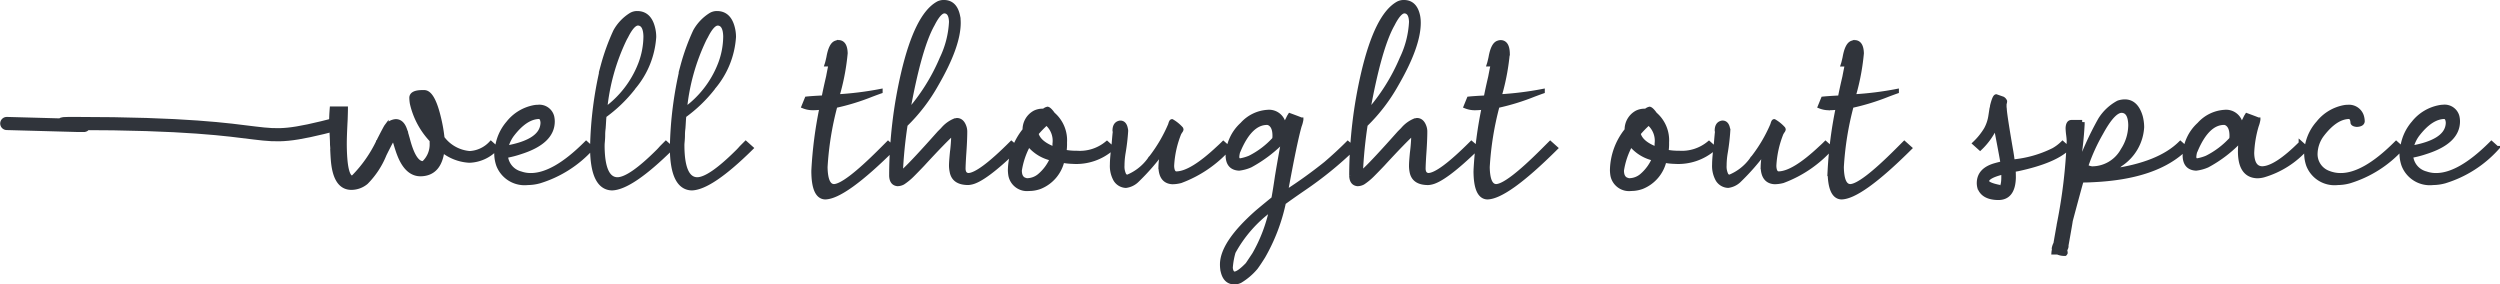 <svg xmlns="http://www.w3.org/2000/svg" width="285.386" height="32.469" viewBox="0 0 285.386 32.469">
  <g id="Group_64940" data-name="Group 64940" transform="translate(-488.945 -4425.397)">
    <path id="Path_352497" data-name="Path 352497" d="M-17829.129-10346.67c-11.123,2.893-4.533,0-30.186,0-5.715,0,10.186.518-7.74,0" transform="translate(18356.771 14786.164)" fill="none" stroke="#30343b" stroke-linecap="round" stroke-width="1.5"/>
    <path id="Path_354640" data-name="Path 354640" d="M12.214.773q-1.579,0-2.449-2.288Q9.6-1.934,9.346-2.8q-.161-.451-.226-.677-.258.516-.322.612-.226.419-.709,1.386a9.612,9.612,0,0,1-2.095,3.19,2.646,2.646,0,0,1-1.676.612q-1.837,0-2.095-3.126-.032-.354-.064-1.031a5.918,5.918,0,0,0-.032-.741q0-.322-.032-.967Q2.03-4.8,2.03-5.414q0-.483.064-1.289H3.674q0,.29-.032,1.257-.1,1.869-.1,2.836.032,3.771.87,3.8.064,0,.193-.129l.032-.032A14.85,14.85,0,0,0,7.38-2.9v-.032l.032-.032L7.444-3q.064-.161.1-.226.677-1.321.773-1.45a1.527,1.527,0,0,1,1.063-.58q.773,0,1.1,1.128a.4.4,0,0,1,.064.161,1.071,1.071,0,0,0,.064.258q.032.129.129.451.645,2.514,1.547,2.771a1.386,1.386,0,0,0,.258.032A2.884,2.884,0,0,0,13.5-2.739v-.354a8.975,8.975,0,0,1-2.256-4.189,4.185,4.185,0,0,1-.064-.677q.032-.612,1.257-.612h.193q1,0,1.708,3.094A16.873,16.873,0,0,1,14.7-3.352a4.308,4.308,0,0,0,3.126,1.74,3.566,3.566,0,0,0,2.417-1.128l.612.548A4.355,4.355,0,0,1,17.789-.773,5.336,5.336,0,0,1,14.7-1.966Q14.373.741,12.214.773Zm9.752-3Q25.8-2.9,26.123-4.77a2.026,2.026,0,0,0,.032-.322q-.032-.645-.419-.677-1.547.032-3.094,2.063A4.15,4.15,0,0,0,21.966-2.224Zm9.152-.516.612.548A13.227,13.227,0,0,1,25.8,1.579a5.144,5.144,0,0,1-1.354.193A3.2,3.2,0,0,1,21.1-.258a4.067,4.067,0,0,1-.226-1.354V-2.03h.064A5.377,5.377,0,0,1,22.223-5.06a4.932,4.932,0,0,1,3-1.8,2.349,2.349,0,0,1,.387-.032,1.489,1.489,0,0,1,1.611,1.1,2.53,2.53,0,0,1,.064.548q0,2.32-3.609,3.48a11.481,11.481,0,0,1-1.74.451A2.278,2.278,0,0,0,23.641.709,3.46,3.46,0,0,0,24.8.9q2.643,0,6.22-3.545Zm2.146-3.835a11.526,11.526,0,0,0,4.028-5.188,8.935,8.935,0,0,0,.612-3.19q-.032-1.45-.87-1.482-.612,0-1.354,1.482-.129.226-.161.29A23.716,23.716,0,0,0,33.264-6.574Zm-.29,4.157q.032,3.771,1.708,3.8,1.45,0,4.705-3.255.129-.129.354-.387l.483-.483.612.548Q36.261,2.32,34.07,2.385q-2.224-.064-2.256-4.576a42.69,42.69,0,0,1,1.16-9.185l.064-.258a24.526,24.526,0,0,1,1.418-3.9A5.142,5.142,0,0,1,36.229-17.4a1.352,1.352,0,0,1,.709-.193q1.386,0,1.8,1.676a4.238,4.238,0,0,1,.129,1.031A9.866,9.866,0,0,1,36.519-9.12a.375.375,0,0,1-.064.1A16.216,16.216,0,0,1,33.2-5.9q-.032.226-.048.5l-.032.548q-.016.274-.048.564a5.107,5.107,0,0,0-.032.564q0,.274-.016.5t-.032.4q-.016.177-.016.306Zm9.4-4.157A11.526,11.526,0,0,0,46.4-11.763a8.935,8.935,0,0,0,.612-3.19q-.032-1.45-.87-1.482-.612,0-1.354,1.482-.129.226-.161.29A23.716,23.716,0,0,0,42.371-6.574Zm-.29,4.157q.032,3.771,1.708,3.8,1.45,0,4.705-3.255.129-.129.354-.387l.483-.483.612.548Q45.369,2.32,43.177,2.385q-2.224-.064-2.256-4.576a42.69,42.69,0,0,1,1.16-9.185l.064-.258a24.526,24.526,0,0,1,1.418-3.9A5.142,5.142,0,0,1,45.336-17.4a1.352,1.352,0,0,1,.709-.193q1.386,0,1.8,1.676a4.238,4.238,0,0,1,.129,1.031A9.866,9.866,0,0,1,45.626-9.12a.375.375,0,0,1-.064.1A16.216,16.216,0,0,1,42.307-5.9q-.032.226-.048.5l-.032.548q-.016.274-.048.564a5.107,5.107,0,0,0-.032.564q0,.274-.016.5t-.032.4q-.016.177-.016.306Zm14.9-4.351a2.751,2.751,0,0,1-1.031-.193l.354-.87q.612-.064,1.934-.129.161-.87.516-2.385.193-1.031.29-1.418h-.451q.064-.193.193-.773.258-1.482.838-1.676a.862.862,0,0,1,.322-.064q.741.032.773,1.257A25.566,25.566,0,0,1,59.941-8.7q-.1.354-.161.612A37.066,37.066,0,0,0,64.711-8.7v.032q-.29.1-.967.354a25.706,25.706,0,0,1-4.189,1.289A34.682,34.682,0,0,0,58.427-.032q.032,2.159.967,2.191,1.289,0,5.382-4.093l.806-.806.612.548q-5.607,5.575-7.8,5.607Q57.073,3.352,57.073.387a47.056,47.056,0,0,1,.935-7.219Q57.363-6.768,56.977-6.768ZM72.787-.193q0-.419.1-1.45A19.956,19.956,0,0,0,73.045-3.8v-.161Q72.11-3.158,69.5-.322,68.823.387,68.34.87a6.8,6.8,0,0,1-1.063.87,1.372,1.372,0,0,1-.612.161q-.677-.064-.709-.935a52.162,52.162,0,0,1,1.354-11.7q1.547-6.606,3.964-7.96a1.371,1.371,0,0,1,.677-.161q1.289,0,1.611,1.611a4.138,4.138,0,0,1,.064.741q0,2.675-2.546,7.058a20.021,20.021,0,0,1-3.513,4.576A51.659,51.659,0,0,0,67.018.709,4.986,4.986,0,0,1,67.47.322q1.1-1.031,3.964-4.254l.387-.387A3.585,3.585,0,0,1,73.238-5.35h.1a.247.247,0,0,1,.1-.032q.612,0,.87.838a1.636,1.636,0,0,1,.064.451q0,1.063-.129,2.8-.064,1.1-.064,1.482.032.677.58.709,1.289-.032,4.9-3.642l.645.548q-3.8,3.706-5.317,3.932a1.386,1.386,0,0,1-.258.032q-1.644,0-1.869-1.289A3.445,3.445,0,0,1,72.787-.193ZM67.824-6.252a22.477,22.477,0,0,0,3.9-6.187A10.841,10.841,0,0,0,72.787-16.6q-.032-1.192-.773-1.225-.548,0-1.257,1.321l-.1.193Q69.145-13.632,67.824-6.252ZM81.636-2.643a8.9,8.9,0,0,0-1.031,3q0,.935.677,1.1a.608.608,0,0,0,.193.032A2.242,2.242,0,0,0,82.861.967,5.2,5.2,0,0,0,84.311-1,4.666,4.666,0,0,1,81.636-2.643Zm2.933.548a4.551,4.551,0,0,0,.032-.612,2.615,2.615,0,0,0-.935-2.353,12.42,12.42,0,0,0-1.16,1.192Q82.764-2.771,84.569-2.095Zm-2.9,4.544A1.913,1.913,0,0,1,79.574.967,3.786,3.786,0,0,1,79.509.29a7.47,7.47,0,0,1,1.676-4.544,2.194,2.194,0,0,1,1.16-2,1.985,1.985,0,0,1,.838-.193h.193a.88.88,0,0,1,.419-.226q.226.064.612.612a3.92,3.92,0,0,1,1.354,3.223A6.1,6.1,0,0,1,85.7-1.772a7.123,7.123,0,0,0,1.45.129,4.853,4.853,0,0,0,3.416-1.1l.612.548A6.18,6.18,0,0,1,86.664-.645a7.31,7.31,0,0,1-1.192-.129,4.235,4.235,0,0,1-2.546,3A3.608,3.608,0,0,1,81.669,2.449ZM92.742-4.157a23.817,23.817,0,0,1-.29,2.481,8.847,8.847,0,0,0-.129,1.45A2.183,2.183,0,0,0,92.58.967a.35.35,0,0,0,.129.064l.1.1a5.774,5.774,0,0,0,2.61-2l.1-.161.1-.1A16.969,16.969,0,0,0,97.8-4.866q.1-.387.193-.387a4.269,4.269,0,0,1,1.031.838.247.247,0,0,1,.032.1.494.494,0,0,1-.129.226.746.746,0,0,1-.1.161,11.5,11.5,0,0,0-.838,3.771q.032.838.483.87,1.708,0,4.8-2.9.322-.29.58-.548l.612.548a13.791,13.791,0,0,1-5.479,3.738,3.887,3.887,0,0,1-.935.129q-1.321-.064-1.354-1.74a7.587,7.587,0,0,1,.29-1.9,26.051,26.051,0,0,1-3.029,3.48,2.2,2.2,0,0,1-1.225.58,1.457,1.457,0,0,1-1.192-.709,3.192,3.192,0,0,1-.387-1.708q0-.516.1-1.482a6.449,6.449,0,0,0,.1-.87q.1-1.225.129-1.354v-.1a.093.093,0,0,1-.032-.064q0-.709.483-.87a.53.53,0,0,1,.161-.032q.483,0,.612.677A1.059,1.059,0,0,1,92.742-4.157Zm16.938.935a2,2,0,0,0,.032-.387q0-1.1-.612-1.418a.572.572,0,0,0-.258-.064q-1.869,0-3.19,3.029-.064.161-.129.29a2.754,2.754,0,0,0-.1.645q.064.322.322.354a5.019,5.019,0,0,0,1.128-.322A9.6,9.6,0,0,0,109.68-3.223Zm-4.544,16.339q-1.16,0-1.386-1.515a4.153,4.153,0,0,1-.032-.516q0-2.449,4.028-5.994.806-.677,1.837-1.515Q109.744,2.739,110,1q.451-2.707.741-4.125a15.429,15.429,0,0,1-3.8,2.9,4.5,4.5,0,0,1-1.289.354q-1.257-.064-1.289-1.45A4.988,4.988,0,0,1,106.006-4.9a4.233,4.233,0,0,1,2.9-1.418,1.7,1.7,0,0,1,1.837,1.354,2.23,2.23,0,0,0,.064.258q.226-.387.548-1.063l.1-.161q1.225.451,1.257.483h.032a3.556,3.556,0,0,1-.193.709q-.516,1.8-1.515,7.251-.032.193-.064.354a53.827,53.827,0,0,0,4.576-3.287q1.289-1.1,2.514-2.32l.645.548a42.271,42.271,0,0,1-5.672,4.608q-1.547,1.063-2.288,1.611a21.031,21.031,0,0,1-2.353,6.155q-.483.773-.838,1.257a7.136,7.136,0,0,1-1.772,1.515A1.43,1.43,0,0,1,105.136,13.116Zm-.451-1.644q.064.645.451.677.483-.032,1.482-1.063l.773-1.16a17.726,17.726,0,0,0,1.966-5.188,14.839,14.839,0,0,0-4.351,4.931A8.565,8.565,0,0,0,104.685,11.473ZM125.3-.193q0-.419.1-1.45a19.956,19.956,0,0,0,.161-2.159v-.161q-.935.806-3.545,3.642-.677.709-1.16,1.192a6.8,6.8,0,0,1-1.063.87,1.372,1.372,0,0,1-.612.161q-.677-.064-.709-.935a52.162,52.162,0,0,1,1.354-11.7q1.547-6.606,3.964-7.96a1.371,1.371,0,0,1,.677-.161q1.289,0,1.611,1.611a4.138,4.138,0,0,1,.064.741q0,2.675-2.546,7.058a20.021,20.021,0,0,1-3.513,4.576,51.659,51.659,0,0,0-.548,5.575,4.986,4.986,0,0,1,.451-.387q1.1-1.031,3.964-4.254l.387-.387a3.585,3.585,0,0,1,1.418-1.031h.1a.247.247,0,0,1,.1-.032q.612,0,.87.838a1.636,1.636,0,0,1,.064.451q0,1.063-.129,2.8-.064,1.1-.064,1.482.032.677.58.709,1.289-.032,4.9-3.642l.645.548Q129,1.515,127.488,1.74a1.386,1.386,0,0,1-.258.032q-1.644,0-1.869-1.289A3.445,3.445,0,0,1,125.3-.193Zm-4.963-6.059a22.477,22.477,0,0,0,3.9-6.187A10.841,10.841,0,0,0,125.3-16.6q-.032-1.192-.773-1.225-.548,0-1.257,1.321l-.1.193Q121.655-13.632,120.334-6.252Zm12.233-.516a2.751,2.751,0,0,1-1.031-.193l.354-.87q.612-.064,1.934-.129.161-.87.516-2.385.193-1.031.29-1.418h-.451q.064-.193.193-.773.258-1.482.838-1.676a.862.862,0,0,1,.322-.064q.741.032.773,1.257a25.566,25.566,0,0,1-.773,4.318q-.1.354-.161.612A37.066,37.066,0,0,0,140.3-8.7v.032q-.29.1-.967.354a25.706,25.706,0,0,1-4.189,1.289,34.682,34.682,0,0,0-1.128,6.993q.032,2.159.967,2.191,1.289,0,5.382-4.093l.806-.806.612.548q-5.607,5.575-7.8,5.607-1.321-.064-1.321-3.029a47.056,47.056,0,0,1,.935-7.219Q132.954-6.768,132.567-6.768Zm17.8,4.125a8.9,8.9,0,0,0-1.031,3q0,.935.677,1.1a.608.608,0,0,0,.193.032,2.242,2.242,0,0,0,1.386-.516A5.2,5.2,0,0,0,153.038-1,4.666,4.666,0,0,1,150.363-2.643Zm2.933.548a4.551,4.551,0,0,0,.032-.612,2.615,2.615,0,0,0-.935-2.353,12.42,12.42,0,0,0-1.16,1.192Q151.491-2.771,153.3-2.095Zm-2.9,4.544A1.913,1.913,0,0,1,148.3.967a3.786,3.786,0,0,1-.064-.677,7.47,7.47,0,0,1,1.676-4.544,2.194,2.194,0,0,1,1.16-2,1.985,1.985,0,0,1,.838-.193h.193a.88.88,0,0,1,.419-.226q.226.064.612.612a3.92,3.92,0,0,1,1.354,3.223,6.1,6.1,0,0,1-.064,1.063,7.123,7.123,0,0,0,1.45.129,4.853,4.853,0,0,0,3.416-1.1l.612.548A6.18,6.18,0,0,1,155.39-.645,7.31,7.31,0,0,1,154.2-.773a4.235,4.235,0,0,1-2.546,3A3.608,3.608,0,0,1,150.395,2.449Zm11.073-6.606a23.817,23.817,0,0,1-.29,2.481,8.847,8.847,0,0,0-.129,1.45,2.183,2.183,0,0,0,.258,1.192.35.35,0,0,0,.129.064l.1.1a5.774,5.774,0,0,0,2.61-2l.1-.161.1-.1a16.969,16.969,0,0,0,2.191-3.738q.1-.387.193-.387a4.269,4.269,0,0,1,1.031.838.247.247,0,0,1,.032.1.494.494,0,0,1-.129.226.746.746,0,0,1-.1.161,11.5,11.5,0,0,0-.838,3.771q.032.838.483.87,1.708,0,4.8-2.9.322-.29.58-.548l.612.548a13.791,13.791,0,0,1-5.479,3.738,3.887,3.887,0,0,1-.935.129q-1.321-.064-1.354-1.74a7.587,7.587,0,0,1,.29-1.9,26.051,26.051,0,0,1-3.029,3.48,2.2,2.2,0,0,1-1.225.58,1.457,1.457,0,0,1-1.192-.709,3.192,3.192,0,0,1-.387-1.708q0-.516.1-1.482a6.449,6.449,0,0,0,.1-.87q.1-1.225.129-1.354v-.1a.093.093,0,0,1-.032-.064q0-.709.483-.87a.53.53,0,0,1,.161-.032q.483,0,.612.677A1.059,1.059,0,0,1,161.468-4.157Zm11.524-2.61a2.751,2.751,0,0,1-1.031-.193l.354-.87q.612-.064,1.934-.129.161-.87.516-2.385.193-1.031.29-1.418H174.6q.064-.193.193-.773.258-1.482.838-1.676a.862.862,0,0,1,.322-.064q.741.032.773,1.257a25.566,25.566,0,0,1-.773,4.318q-.1.354-.161.612a37.066,37.066,0,0,0,4.931-.612v.032q-.29.1-.967.354a25.706,25.706,0,0,1-4.189,1.289,34.682,34.682,0,0,0-1.128,6.993q.032,2.159.967,2.191,1.289,0,5.382-4.093l.806-.806.612.548q-5.607,5.575-7.8,5.607-1.321-.064-1.321-3.029a47.056,47.056,0,0,1,.935-7.219Q173.379-6.768,172.992-6.768ZM192.915.548q-1.869.451-1.9,1.031,0,.387,1.45.677h.064a.375.375,0,0,1-.1.064l-.129.129.064.064q.548-.032.548-1.386Zm1.16.645q-.064,2.256-1.708,2.288-1.772,0-2.191-1.192a2,2,0,0,1-.064-.483q0-1.547,1.934-2.062.354-.1.773-.193-.032-.322-.677-3.674-.064-.354-.1-.645a7.856,7.856,0,0,1-1.8,2.578l-.612-.548a7.732,7.732,0,0,0,1.289-1.6,4.524,4.524,0,0,0,.516-1.531l.129-.838a1.311,1.311,0,0,0,.064-.322q.258-1.031.451-1.063l.741.258a.6.6,0,0,1,.258.29.881.881,0,0,1-.032.193.969.969,0,0,0-.032.161v.322a2.616,2.616,0,0,1,.032.322q.064.806.677,4.383.161.87.226,1.515a13.117,13.117,0,0,0,4.673-1.321,4.969,4.969,0,0,0,1.031-.773l.612.548q-1.515,1.482-5.7,2.385-.193.032-.516.1Q194.075.612,194.075,1.192Zm6.013,7.7v.161a.761.761,0,0,1-.161.354,1.777,1.777,0,0,1,.064.354.375.375,0,0,1-.064.1,1.878,1.878,0,0,1-.838-.161h-.451a1.366,1.366,0,0,1,.064-.322.286.286,0,0,1-.032-.129,1.874,1.874,0,0,1,.193-.548q.129-.773.419-2.385A59.657,59.657,0,0,0,200.378-3a6.861,6.861,0,0,0-.064-.709,7.688,7.688,0,0,1-.064-.773q.032-.645.387-.677h1.257a.131.131,0,0,0,.032.1V-4.9A40.039,40.039,0,0,1,201.41-.29a8.1,8.1,0,0,0-.129.838,35.5,35.5,0,0,1,2.675-5.994,5.485,5.485,0,0,1,2.063-1.934,2.342,2.342,0,0,1,.741-.129q1.289,0,1.8,1.708a4.8,4.8,0,0,1,.161,1.225,5.432,5.432,0,0,1-2.449,4.222,6.33,6.33,0,0,1-1.1.773q5.479-.741,7.928-3.158l.612.548Q210.4,1.128,203.053,1.45q-.58.032-1.225.032-.129.387-1.257,4.608Q200.572,6.188,200.088,8.895Zm2.224-8.959.29.1a1.533,1.533,0,0,0,.419.1,4,4,0,0,0,3.513-2.095,5.323,5.323,0,0,0,.87-2.868q-.032-1.611-1-1.644-.967,0-2.353,2.546A21.147,21.147,0,0,0,202.312-.064Zm16.616-3.158a2,2,0,0,0,.032-.387q0-1.1-.612-1.418a.572.572,0,0,0-.258-.064q-1.869,0-3.19,3.029-.064.161-.129.29a2.754,2.754,0,0,0-.1.645q.064.322.322.354a5.019,5.019,0,0,0,1.128-.322A9.6,9.6,0,0,0,218.928-3.223Zm7.928.483.612.548A10.406,10.406,0,0,1,222.6.9a2.942,2.942,0,0,1-.709.1q-1.934-.064-1.966-2.739a11.208,11.208,0,0,1,.1-1.45,14.753,14.753,0,0,1-3.835,2.965A4.5,4.5,0,0,1,214.9.129q-1.257-.064-1.289-1.45A4.988,4.988,0,0,1,215.254-4.9a4.233,4.233,0,0,1,2.9-1.418,1.7,1.7,0,0,1,1.837,1.354,2.23,2.23,0,0,0,.064.258q.226-.387.548-1.063l.1-.161q1.225.451,1.257.483h.032a3.556,3.556,0,0,1-.193.709,12.708,12.708,0,0,0-.516,3.094q.032,1.74,1.16,1.772Q224.02.1,226.856-2.739Zm10.88,0,.612.548a13.227,13.227,0,0,1-5.93,3.771,5.144,5.144,0,0,1-1.354.193,3.2,3.2,0,0,1-3.352-2.03,4.067,4.067,0,0,1-.226-1.354,5.325,5.325,0,0,1,1.354-3.448,4.932,4.932,0,0,1,3-1.8,2.349,2.349,0,0,1,.387-.032A1.526,1.526,0,0,1,233.8-5.865a2.132,2.132,0,0,1,.1.612q-.032.354-.645.387-.419-.032-.483-.226-.032-.645-.419-.677-1.547.032-3.094,2.063a3.767,3.767,0,0,0-.741,2.095A2.279,2.279,0,0,0,230.033.645,3.7,3.7,0,0,0,231.419.9q2.643,0,6.22-3.545Zm1.727.516Q243.3-2.9,243.62-4.77a2.026,2.026,0,0,0,.032-.322q-.032-.645-.419-.677-1.547.032-3.094,2.063A4.15,4.15,0,0,0,239.463-2.224Zm9.152-.516.612.548a13.227,13.227,0,0,1-5.93,3.771,5.144,5.144,0,0,1-1.354.193,3.2,3.2,0,0,1-3.352-2.03,4.067,4.067,0,0,1-.226-1.354V-2.03h.064a5.377,5.377,0,0,1,1.289-3.029,4.932,4.932,0,0,1,3-1.8A2.349,2.349,0,0,1,243.1-6.9a1.489,1.489,0,0,1,1.611,1.1,2.53,2.53,0,0,1,.064.548q0,2.32-3.609,3.48a11.481,11.481,0,0,1-1.74.451,2.278,2.278,0,0,0,1.708,2.03A3.46,3.46,0,0,0,242.3.9q2.643,0,6.22-3.545Z" transform="translate(524.74 4444.5)" fill="#30343b" stroke="#30343b" stroke-width="0.5"/>
  </g>
</svg>
